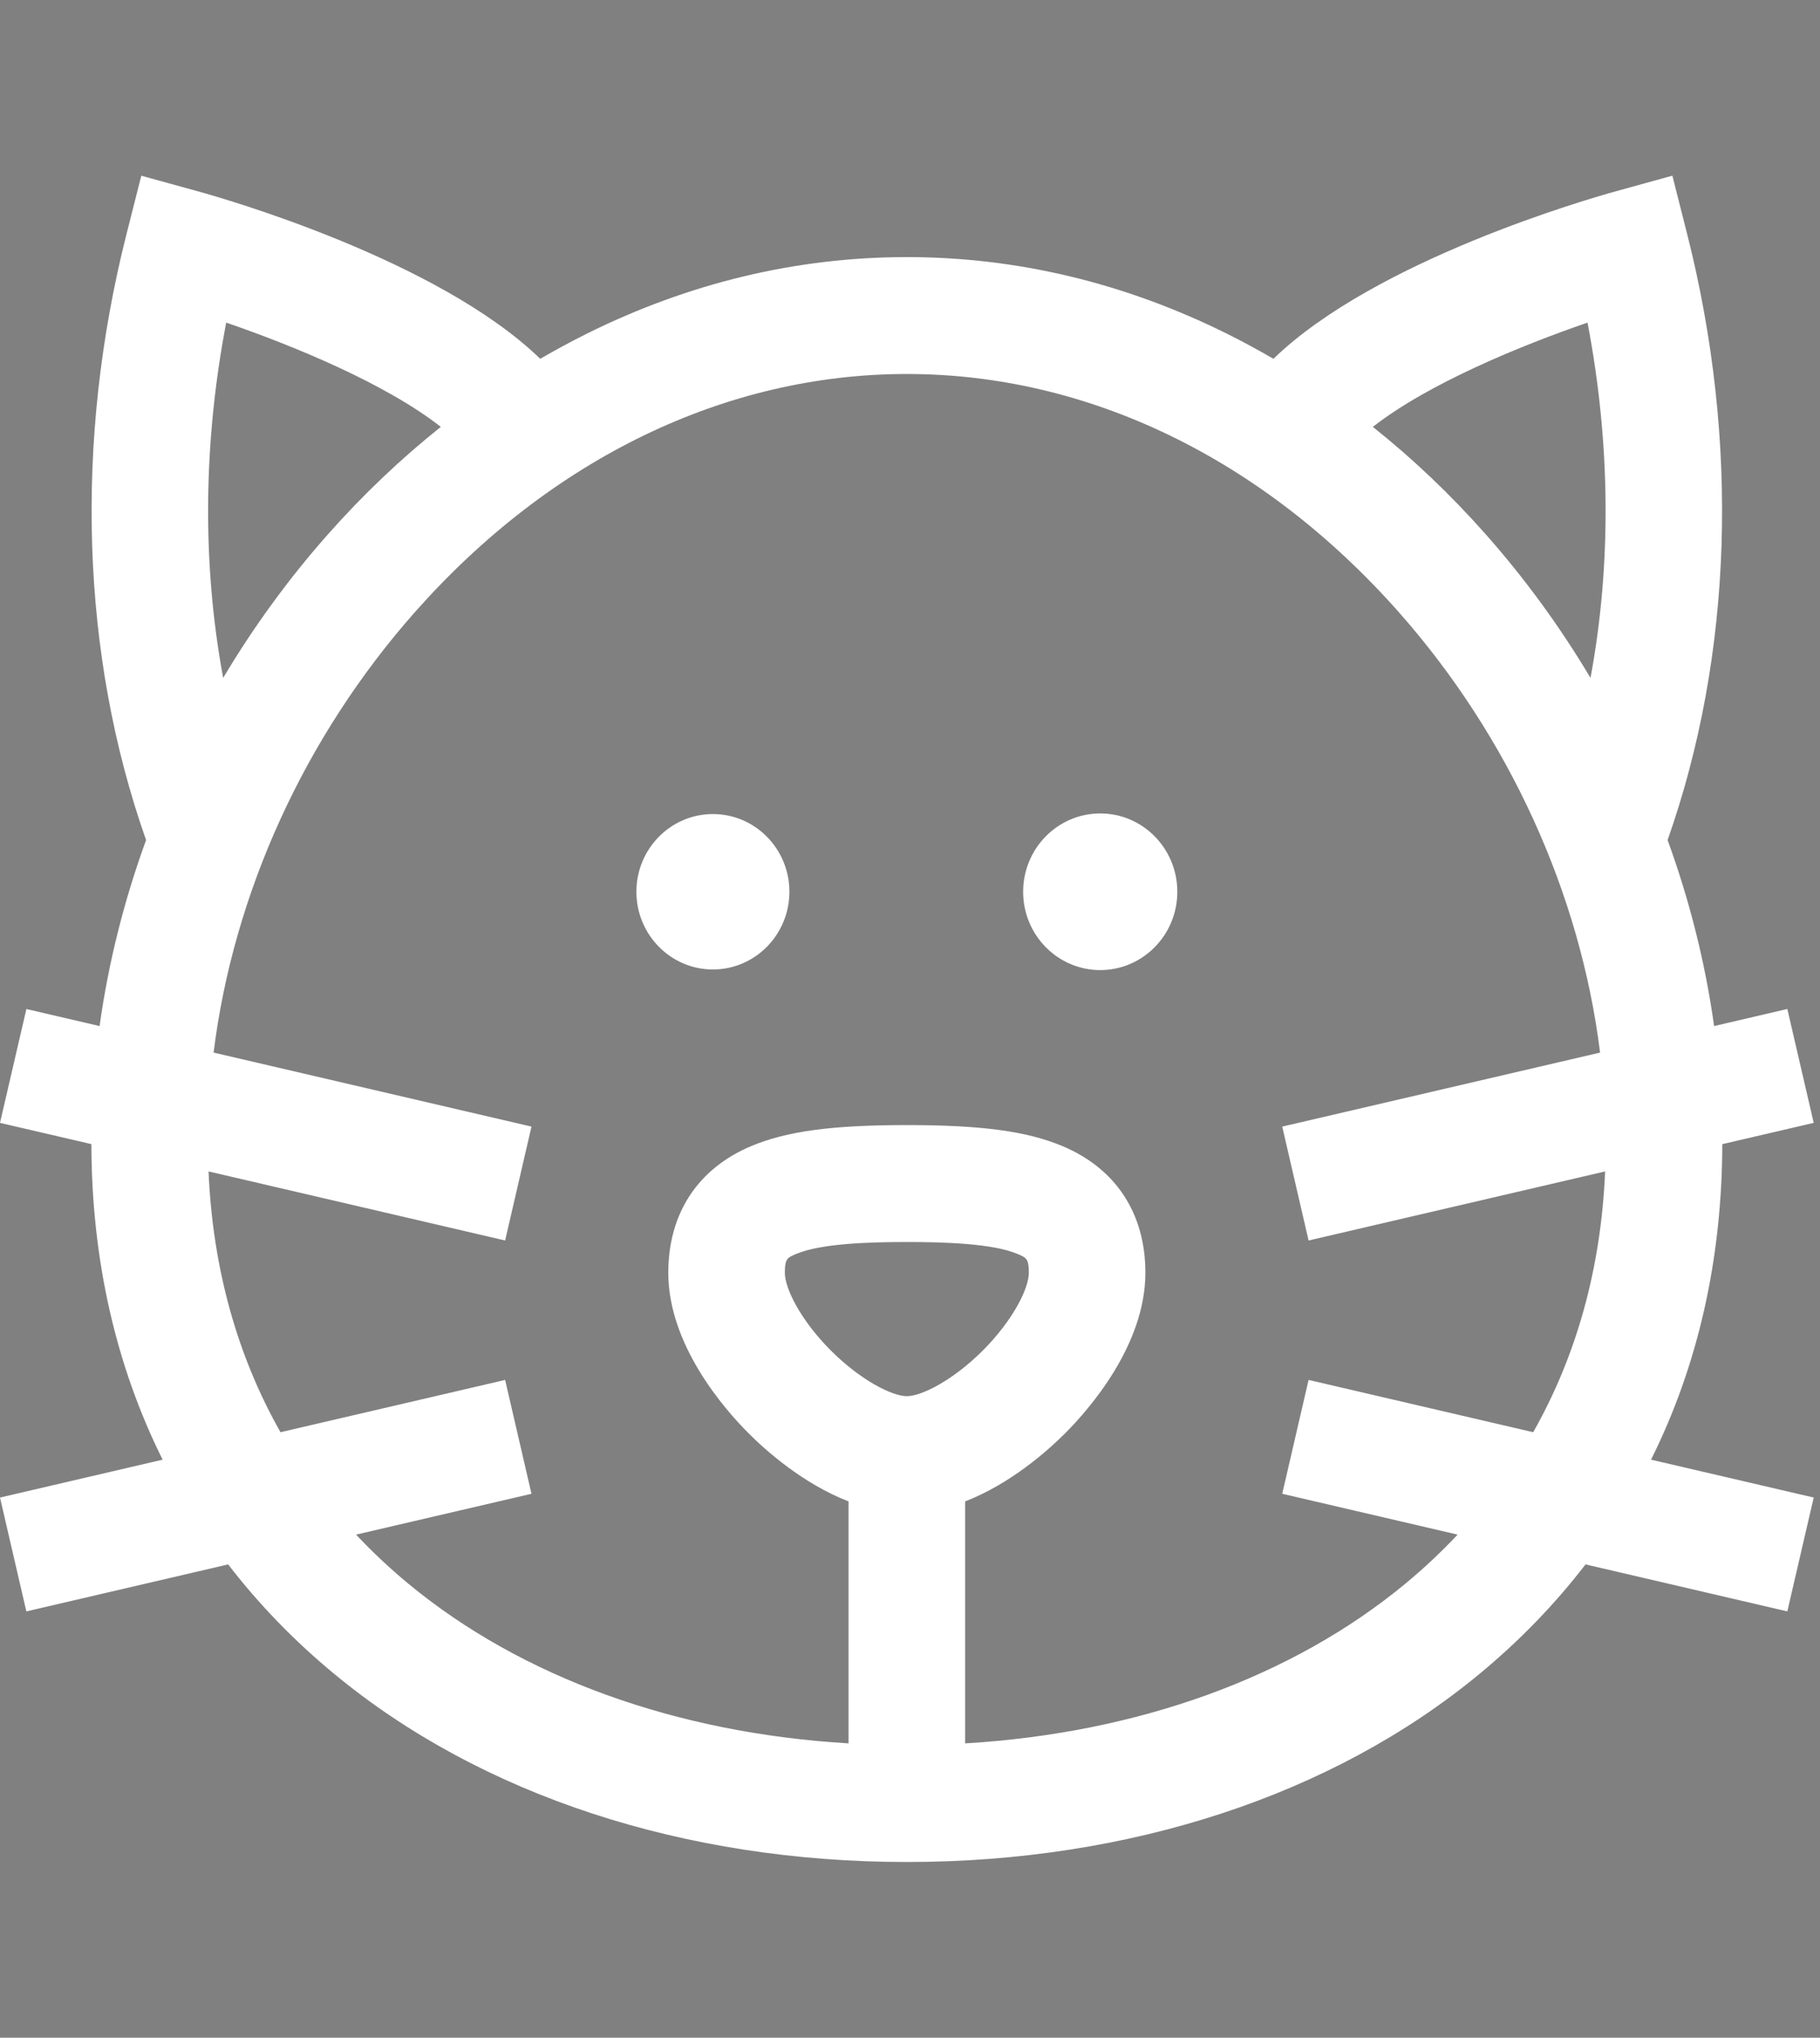 <?xml version="1.0" encoding="UTF-8"?>
<svg width="42px" height="47px" viewBox="0 0 42 47" version="1.1" xmlns="http://www.w3.org/2000/svg" xmlns:xlink="http://www.w3.org/1999/xlink">
    <rect x="0" y="0" width="42" height="47" fill="#808080" stroke="none"/>
    <!-- Generator: Sketch 43.2 (39069) - http://www.bohemiancoding.com/sketch -->
    <title>cat-icon</title>
    <desc>Created with Sketch.</desc>
    <defs></defs>
    <g id="Pages" stroke="none" stroke-width="1" fill="none" fill-rule="evenodd">
        <g id="Homepage" transform="translate(-220, -825)">
            <g id="Categories" transform="translate(10, 766)">
                <g id="Gezelschap">
                    <g id="cat-icon" transform="translate(210, 59)">
                        <g id="Group">
                            <rect id="Shape" fill-opacity="0.01" fill="#006633" x="0" y="0" width="42" height="47"></rect>
                            <path d="M16.451,18.776 C15.478,18.776 14.686,19.578 14.686,20.568 C14.686,21.558 15.478,22.361 16.451,22.361 C17.425,22.361 18.217,21.558 18.217,20.568 C18.217,19.578 17.426,18.776 16.451,18.776 Z" id="Shape" fill="#FFFFFF" fill-rule="nonzero"></path>
                            <path d="M25.39,18.762 C24.408,18.762 23.611,19.571 23.611,20.569 C23.611,21.566 24.408,22.375 25.39,22.375 C26.372,22.375 27.169,21.566 27.169,20.569 C27.169,19.571 26.372,18.762 25.39,18.762 Z" id="Shape" fill="#FFFFFF" fill-rule="nonzero"></path>
                            <path d="M38.101,33.667 C39.181,31.502 39.74,29.053 39.745,26.39 L41.855,25.899 L41.246,23.272 L39.556,23.666 C39.354,22.215 38.993,20.774 38.483,19.376 C39.986,15.117 40.149,10.183 38.931,5.385 L38.593,4.052 L37.271,4.417 C36.701,4.575 31.746,5.99 29.387,8.276 C29.039,8.074 28.686,7.882 28.326,7.703 C25.96,6.526 23.471,5.93 20.927,5.93 C18.383,5.93 15.894,6.526 13.528,7.703 C13.169,7.882 12.815,8.074 12.467,8.276 C10.108,5.99 5.154,4.575 4.583,4.417 L3.261,4.053 L2.923,5.385 C1.705,10.183 1.868,15.117 3.371,19.376 C2.861,20.774 2.5,22.215 2.298,23.666 L0.609,23.273 L0,25.899 L2.109,26.389 C2.114,29.053 2.673,31.502 3.753,33.667 L0,34.541 L0.608,37.167 L5.265,36.083 C5.969,36.998 6.787,37.844 7.716,38.611 C11.099,41.408 15.791,42.947 20.927,42.947 C26.063,42.947 30.755,41.408 34.139,38.611 C35.068,37.844 35.885,36.998 36.589,36.083 L41.246,37.167 L41.855,34.541 L38.101,33.667 Z M5.22,7.441 C6.754,7.968 8.887,8.84 10.173,9.846 C9.25,10.581 8.379,11.408 7.565,12.327 C6.655,13.355 5.847,14.466 5.15,15.636 C4.666,13.027 4.686,10.23 5.22,7.441 Z M19.172,31.148 C18.476,30.451 18.112,29.719 18.112,29.356 C18.112,29.033 18.168,29.009 18.373,28.922 C18.96,28.675 20.112,28.647 20.927,28.647 C21.743,28.647 22.895,28.675 23.481,28.922 C23.687,29.009 23.742,29.033 23.742,29.356 C23.742,29.719 23.378,30.45 22.682,31.148 C21.998,31.833 21.267,32.203 20.927,32.203 C20.587,32.203 19.857,31.833 19.172,31.148 Z M35.381,33.034 L30.198,31.828 L29.59,34.454 L33.637,35.396 C33.263,35.794 32.86,36.173 32.427,36.531 C29.816,38.689 26.248,39.975 22.272,40.211 L22.272,34.63 C23.328,34.221 24.188,33.451 24.584,33.055 C25.139,32.498 26.432,31.023 26.432,29.356 C26.432,27.993 25.755,26.956 24.524,26.437 C23.704,26.092 22.662,25.95 20.927,25.95 C19.192,25.95 18.15,26.092 17.33,26.437 C16.1,26.956 15.422,27.993 15.422,29.356 C15.422,31.023 16.715,32.498 17.271,33.055 C17.666,33.451 18.526,34.221 19.582,34.63 L19.582,40.211 C15.606,39.975 12.039,38.689 9.427,36.531 C8.994,36.173 8.591,35.794 8.217,35.396 L12.265,34.454 L11.657,31.828 L6.473,33.034 C5.469,31.263 4.907,29.238 4.813,27.019 L11.657,28.612 L12.265,25.985 L4.929,24.278 C5.385,20.615 7.023,17.001 9.577,14.116 C12.713,10.576 16.743,8.626 20.927,8.626 C25.111,8.626 29.142,10.576 32.277,14.116 C34.831,17.001 36.469,20.615 36.925,24.278 L29.59,25.985 L30.198,28.612 L37.041,27.019 C36.948,29.238 36.386,31.263 35.381,33.034 Z M36.704,15.636 C36.007,14.466 35.199,13.355 34.289,12.327 C33.476,11.408 32.604,10.581 31.681,9.846 C32.966,8.842 35.099,7.97 36.635,7.441 C37.169,10.23 37.189,13.027 36.704,15.636 Z" id="Shape" fill="#FFFFFF" fill-rule="nonzero"></path>
                        </g>
                    </g>
                </g>
            </g>
        </g>
    </g>
</svg>